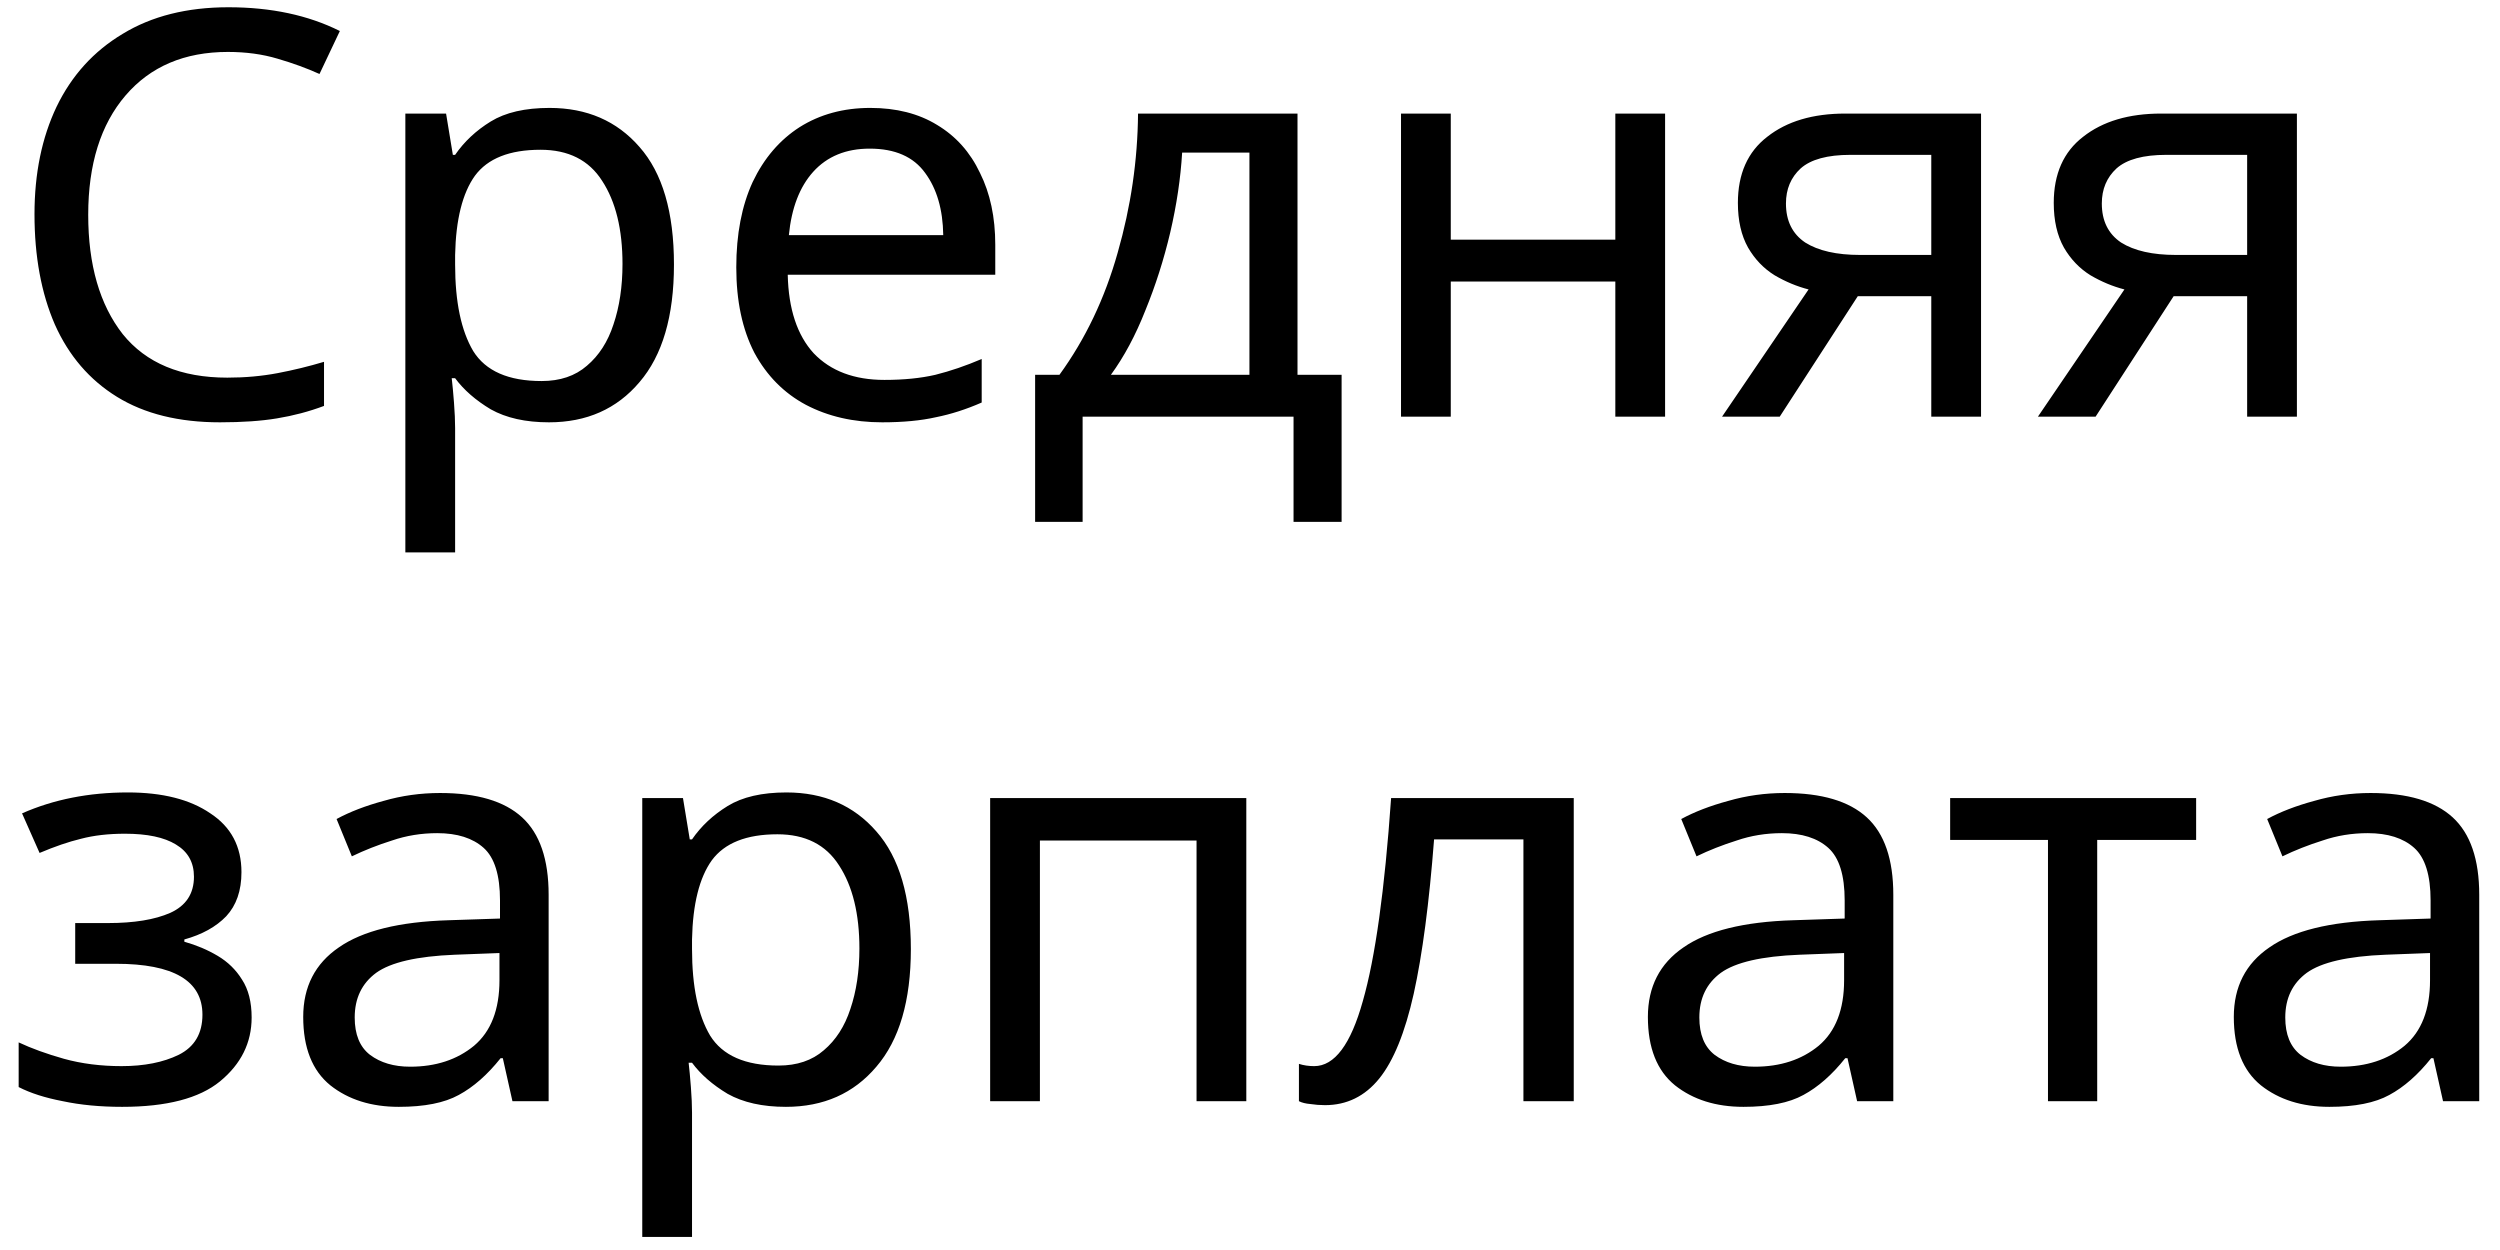 <?xml version="1.0" encoding="UTF-8"?> <svg xmlns="http://www.w3.org/2000/svg" width="84" height="42" viewBox="0 0 84 42" fill="none"> <path d="M7.657 1.745C6.2 1.745 5.054 2.233 4.218 3.208C3.382 4.183 2.964 5.52 2.964 7.217C2.964 8.902 3.35 10.238 4.123 11.226C4.908 12.201 6.08 12.689 7.638 12.689C8.233 12.689 8.797 12.638 9.329 12.537C9.861 12.436 10.38 12.309 10.887 12.157V13.639C10.38 13.829 9.855 13.968 9.31 14.057C8.778 14.146 8.138 14.19 7.391 14.19C6.01 14.19 4.858 13.905 3.933 13.335C3.008 12.765 2.312 11.954 1.843 10.903C1.387 9.852 1.159 8.617 1.159 7.198C1.159 5.83 1.406 4.627 1.9 3.588C2.407 2.537 3.148 1.72 4.123 1.137C5.098 0.542 6.283 0.244 7.676 0.244C9.107 0.244 10.355 0.51 11.419 1.042L10.735 2.486C10.317 2.296 9.848 2.125 9.329 1.973C8.822 1.821 8.265 1.745 7.657 1.745ZM18.465 3.626C19.719 3.626 20.726 4.063 21.486 4.937C22.259 5.811 22.645 7.128 22.645 8.889C22.645 10.624 22.259 11.942 21.486 12.841C20.726 13.74 19.712 14.19 18.446 14.19C17.66 14.19 17.008 14.044 16.489 13.753C15.982 13.449 15.583 13.101 15.292 12.708H15.178C15.203 12.923 15.229 13.196 15.254 13.525C15.279 13.854 15.292 14.139 15.292 14.38V18.56H13.62V3.816H14.988L15.216 5.203H15.292C15.596 4.76 15.995 4.386 16.489 4.082C16.983 3.778 17.642 3.626 18.465 3.626ZM18.161 5.032C17.122 5.032 16.387 5.323 15.957 5.906C15.539 6.489 15.317 7.375 15.292 8.566V8.889C15.292 10.143 15.495 11.112 15.9 11.796C16.318 12.467 17.084 12.803 18.199 12.803C18.82 12.803 19.326 12.632 19.719 12.29C20.124 11.948 20.422 11.486 20.612 10.903C20.814 10.308 20.916 9.63 20.916 8.87C20.916 7.705 20.688 6.774 20.232 6.077C19.789 5.38 19.098 5.032 18.161 5.032ZM29.242 3.626C30.116 3.626 30.864 3.816 31.484 4.196C32.118 4.576 32.599 5.114 32.928 5.811C33.27 6.495 33.441 7.299 33.441 8.224V9.231H26.468C26.494 10.384 26.785 11.264 27.342 11.872C27.912 12.467 28.704 12.765 29.717 12.765C30.363 12.765 30.933 12.708 31.427 12.594C31.934 12.467 32.453 12.29 32.985 12.062V13.525C32.466 13.753 31.953 13.918 31.446 14.019C30.94 14.133 30.338 14.19 29.641 14.19C28.679 14.19 27.824 13.994 27.076 13.601C26.342 13.208 25.765 12.626 25.347 11.853C24.942 11.068 24.739 10.111 24.739 8.984C24.739 7.869 24.923 6.913 25.29 6.115C25.67 5.317 26.196 4.703 26.867 4.272C27.551 3.841 28.343 3.626 29.242 3.626ZM29.223 4.994C28.425 4.994 27.792 5.254 27.323 5.773C26.867 6.28 26.595 6.989 26.506 7.901H31.693C31.681 7.04 31.478 6.343 31.085 5.811C30.693 5.266 30.072 4.994 29.223 4.994ZM43.596 3.816V12.594H45.078V17.534H43.463V14H36.376V17.534H34.78V12.594H35.597C36.471 11.391 37.123 10.023 37.554 8.49C37.997 6.945 38.225 5.387 38.238 3.816H43.596ZM41.981 5.127H39.72C39.669 5.988 39.536 6.881 39.321 7.806C39.106 8.718 38.827 9.592 38.485 10.428C38.156 11.264 37.769 11.986 37.326 12.594H41.981V5.127ZM48.746 3.816V8.053H54.275V3.816H55.947V14H54.275V9.459H48.746V14H47.074V3.816H48.746ZM59.799 14H57.861L60.768 9.725C60.375 9.624 59.995 9.465 59.628 9.25C59.26 9.022 58.963 8.712 58.735 8.319C58.507 7.914 58.393 7.413 58.393 6.818C58.393 5.843 58.722 5.102 59.381 4.595C60.039 4.076 60.913 3.816 62.003 3.816H66.563V14H64.891V9.953H62.421L59.799 14ZM60.008 6.837C60.008 7.42 60.223 7.857 60.654 8.148C61.097 8.427 61.711 8.566 62.497 8.566H64.891V5.203H62.174C61.401 5.203 60.844 5.355 60.502 5.659C60.172 5.963 60.008 6.356 60.008 6.837ZM70.412 14H68.474L71.381 9.725C70.988 9.624 70.608 9.465 70.241 9.25C69.874 9.022 69.576 8.712 69.348 8.319C69.12 7.914 69.006 7.413 69.006 6.818C69.006 5.843 69.335 5.102 69.994 4.595C70.653 4.076 71.527 3.816 72.616 3.816H77.176V14H75.504V9.953H73.034L70.412 14ZM70.621 6.837C70.621 7.42 70.836 7.857 71.267 8.148C71.71 8.427 72.325 8.566 73.11 8.566H75.504V5.203H72.787C72.014 5.203 71.457 5.355 71.115 5.659C70.786 5.963 70.621 6.356 70.621 6.837ZM4.294 26.626C5.459 26.626 6.384 26.86 7.068 27.329C7.765 27.785 8.113 28.444 8.113 29.305C8.113 29.926 7.942 30.42 7.6 30.787C7.258 31.142 6.789 31.401 6.194 31.566V31.642C6.599 31.756 6.973 31.914 7.315 32.117C7.657 32.32 7.929 32.586 8.132 32.915C8.347 33.244 8.455 33.669 8.455 34.188C8.455 35.037 8.1 35.752 7.391 36.335C6.694 36.905 5.599 37.19 4.104 37.19C3.369 37.19 2.704 37.127 2.109 37C1.514 36.886 1.02 36.728 0.627 36.525V35.024C1.058 35.227 1.564 35.41 2.147 35.575C2.742 35.74 3.388 35.822 4.085 35.822C4.845 35.822 5.485 35.695 6.004 35.442C6.536 35.176 6.802 34.726 6.802 34.093C6.802 32.953 5.833 32.383 3.895 32.383H2.527V31.015H3.629C4.503 31.015 5.2 30.901 5.719 30.673C6.251 30.432 6.517 30.027 6.517 29.457C6.517 28.976 6.314 28.615 5.909 28.374C5.516 28.133 4.946 28.013 4.199 28.013C3.642 28.013 3.148 28.07 2.717 28.184C2.299 28.285 1.837 28.444 1.33 28.659L0.741 27.329C1.805 26.86 2.989 26.626 4.294 26.626ZM14.787 26.645C16.028 26.645 16.946 26.917 17.541 27.462C18.137 28.007 18.434 28.874 18.434 30.065V37H17.218L16.895 35.556H16.82C16.376 36.113 15.908 36.525 15.414 36.791C14.932 37.057 14.261 37.19 13.399 37.19C12.475 37.19 11.709 36.949 11.101 36.468C10.492 35.974 10.188 35.208 10.188 34.169C10.188 33.156 10.588 32.377 11.386 31.832C12.184 31.275 13.412 30.971 15.072 30.92L16.8 30.863V30.255C16.8 29.406 16.617 28.817 16.25 28.488C15.882 28.159 15.363 27.994 14.691 27.994C14.159 27.994 13.653 28.076 13.171 28.241C12.69 28.393 12.241 28.57 11.822 28.773L11.309 27.519C11.753 27.278 12.278 27.076 12.886 26.911C13.495 26.734 14.128 26.645 14.787 26.645ZM16.782 32.022L15.28 32.079C14.014 32.13 13.133 32.332 12.639 32.687C12.158 33.042 11.918 33.542 11.918 34.188C11.918 34.758 12.088 35.176 12.431 35.442C12.785 35.708 13.235 35.841 13.78 35.841C14.641 35.841 15.357 35.607 15.927 35.138C16.497 34.657 16.782 33.922 16.782 32.934V32.022ZM26.425 26.626C27.679 26.626 28.686 27.063 29.446 27.937C30.218 28.811 30.605 30.128 30.605 31.889C30.605 33.624 30.218 34.942 29.446 35.841C28.686 36.74 27.672 37.19 26.406 37.19C25.62 37.19 24.968 37.044 24.449 36.753C23.942 36.449 23.543 36.101 23.252 35.708H23.138C23.163 35.923 23.189 36.196 23.214 36.525C23.239 36.854 23.252 37.139 23.252 37.38V41.56H21.58V26.816H22.948L23.176 28.203H23.252C23.556 27.76 23.955 27.386 24.449 27.082C24.943 26.778 25.602 26.626 26.425 26.626ZM26.121 28.032C25.082 28.032 24.348 28.323 23.917 28.906C23.499 29.489 23.277 30.375 23.252 31.566V31.889C23.252 33.143 23.454 34.112 23.86 34.796C24.278 35.467 25.044 35.803 26.159 35.803C26.779 35.803 27.286 35.632 27.679 35.29C28.084 34.948 28.382 34.486 28.572 33.903C28.774 33.308 28.876 32.63 28.876 31.87C28.876 30.705 28.648 29.774 28.192 29.077C27.748 28.38 27.058 28.032 26.121 28.032ZM41.876 26.816V37H40.204V28.241H34.941V37H33.269V26.816H41.876ZM52.878 37H51.187V28.203H48.185C48.02 30.344 47.792 32.073 47.501 33.39C47.209 34.695 46.823 35.645 46.342 36.24C45.86 36.835 45.252 37.133 44.518 37.133C44.353 37.133 44.188 37.12 44.024 37.095C43.872 37.082 43.745 37.051 43.644 37V35.746C43.72 35.771 43.802 35.79 43.891 35.803C43.979 35.816 44.068 35.822 44.157 35.822C44.841 35.822 45.385 35.094 45.791 33.637C46.209 32.18 46.525 29.907 46.741 26.816H52.878V37ZM59.967 26.645C61.209 26.645 62.127 26.917 62.722 27.462C63.318 28.007 63.615 28.874 63.615 30.065V37H62.399L62.076 35.556H62C61.557 36.113 61.088 36.525 60.594 36.791C60.113 37.057 59.441 37.19 58.58 37.19C57.656 37.19 56.889 36.949 56.281 36.468C55.673 35.974 55.369 35.208 55.369 34.169C55.369 33.156 55.768 32.377 56.566 31.832C57.364 31.275 58.593 30.971 60.252 30.92L61.981 30.863V30.255C61.981 29.406 61.797 28.817 61.43 28.488C61.063 28.159 60.544 27.994 59.872 27.994C59.34 27.994 58.834 28.076 58.352 28.241C57.871 28.393 57.421 28.57 57.003 28.773L56.49 27.519C56.934 27.278 57.459 27.076 58.067 26.911C58.675 26.734 59.309 26.645 59.967 26.645ZM61.962 32.022L60.461 32.079C59.194 32.13 58.314 32.332 57.82 32.687C57.339 33.042 57.098 33.542 57.098 34.188C57.098 34.758 57.269 35.176 57.611 35.442C57.966 35.708 58.416 35.841 58.96 35.841C59.822 35.841 60.537 35.607 61.107 35.138C61.677 34.657 61.962 33.922 61.962 32.934V32.022ZM73.79 28.222H70.466V37H68.812V28.222H65.525V26.816H73.79V28.222ZM79.654 26.645C80.895 26.645 81.813 26.917 82.409 27.462C83.004 28.007 83.302 28.874 83.302 30.065V37H82.086L81.763 35.556H81.687C81.243 36.113 80.775 36.525 80.281 36.791C79.799 37.057 79.128 37.19 78.267 37.19C77.342 37.19 76.576 36.949 75.968 36.468C75.36 35.974 75.056 35.208 75.056 34.169C75.056 33.156 75.455 32.377 76.253 31.832C77.051 31.275 78.279 30.971 79.939 30.92L81.668 30.863V30.255C81.668 29.406 81.484 28.817 81.117 28.488C80.749 28.159 80.23 27.994 79.559 27.994C79.027 27.994 78.52 28.076 78.039 28.241C77.557 28.393 77.108 28.57 76.69 28.773L76.177 27.519C76.62 27.278 77.146 27.076 77.754 26.911C78.362 26.734 78.995 26.645 79.654 26.645ZM81.649 32.022L80.148 32.079C78.881 32.13 78.001 32.332 77.507 32.687C77.025 33.042 76.785 33.542 76.785 34.188C76.785 34.758 76.956 35.176 77.298 35.442C77.652 35.708 78.102 35.841 78.647 35.841C79.508 35.841 80.224 35.607 80.794 35.138C81.364 34.657 81.649 33.922 81.649 32.934V32.022Z" fill="black"></path> </svg> 